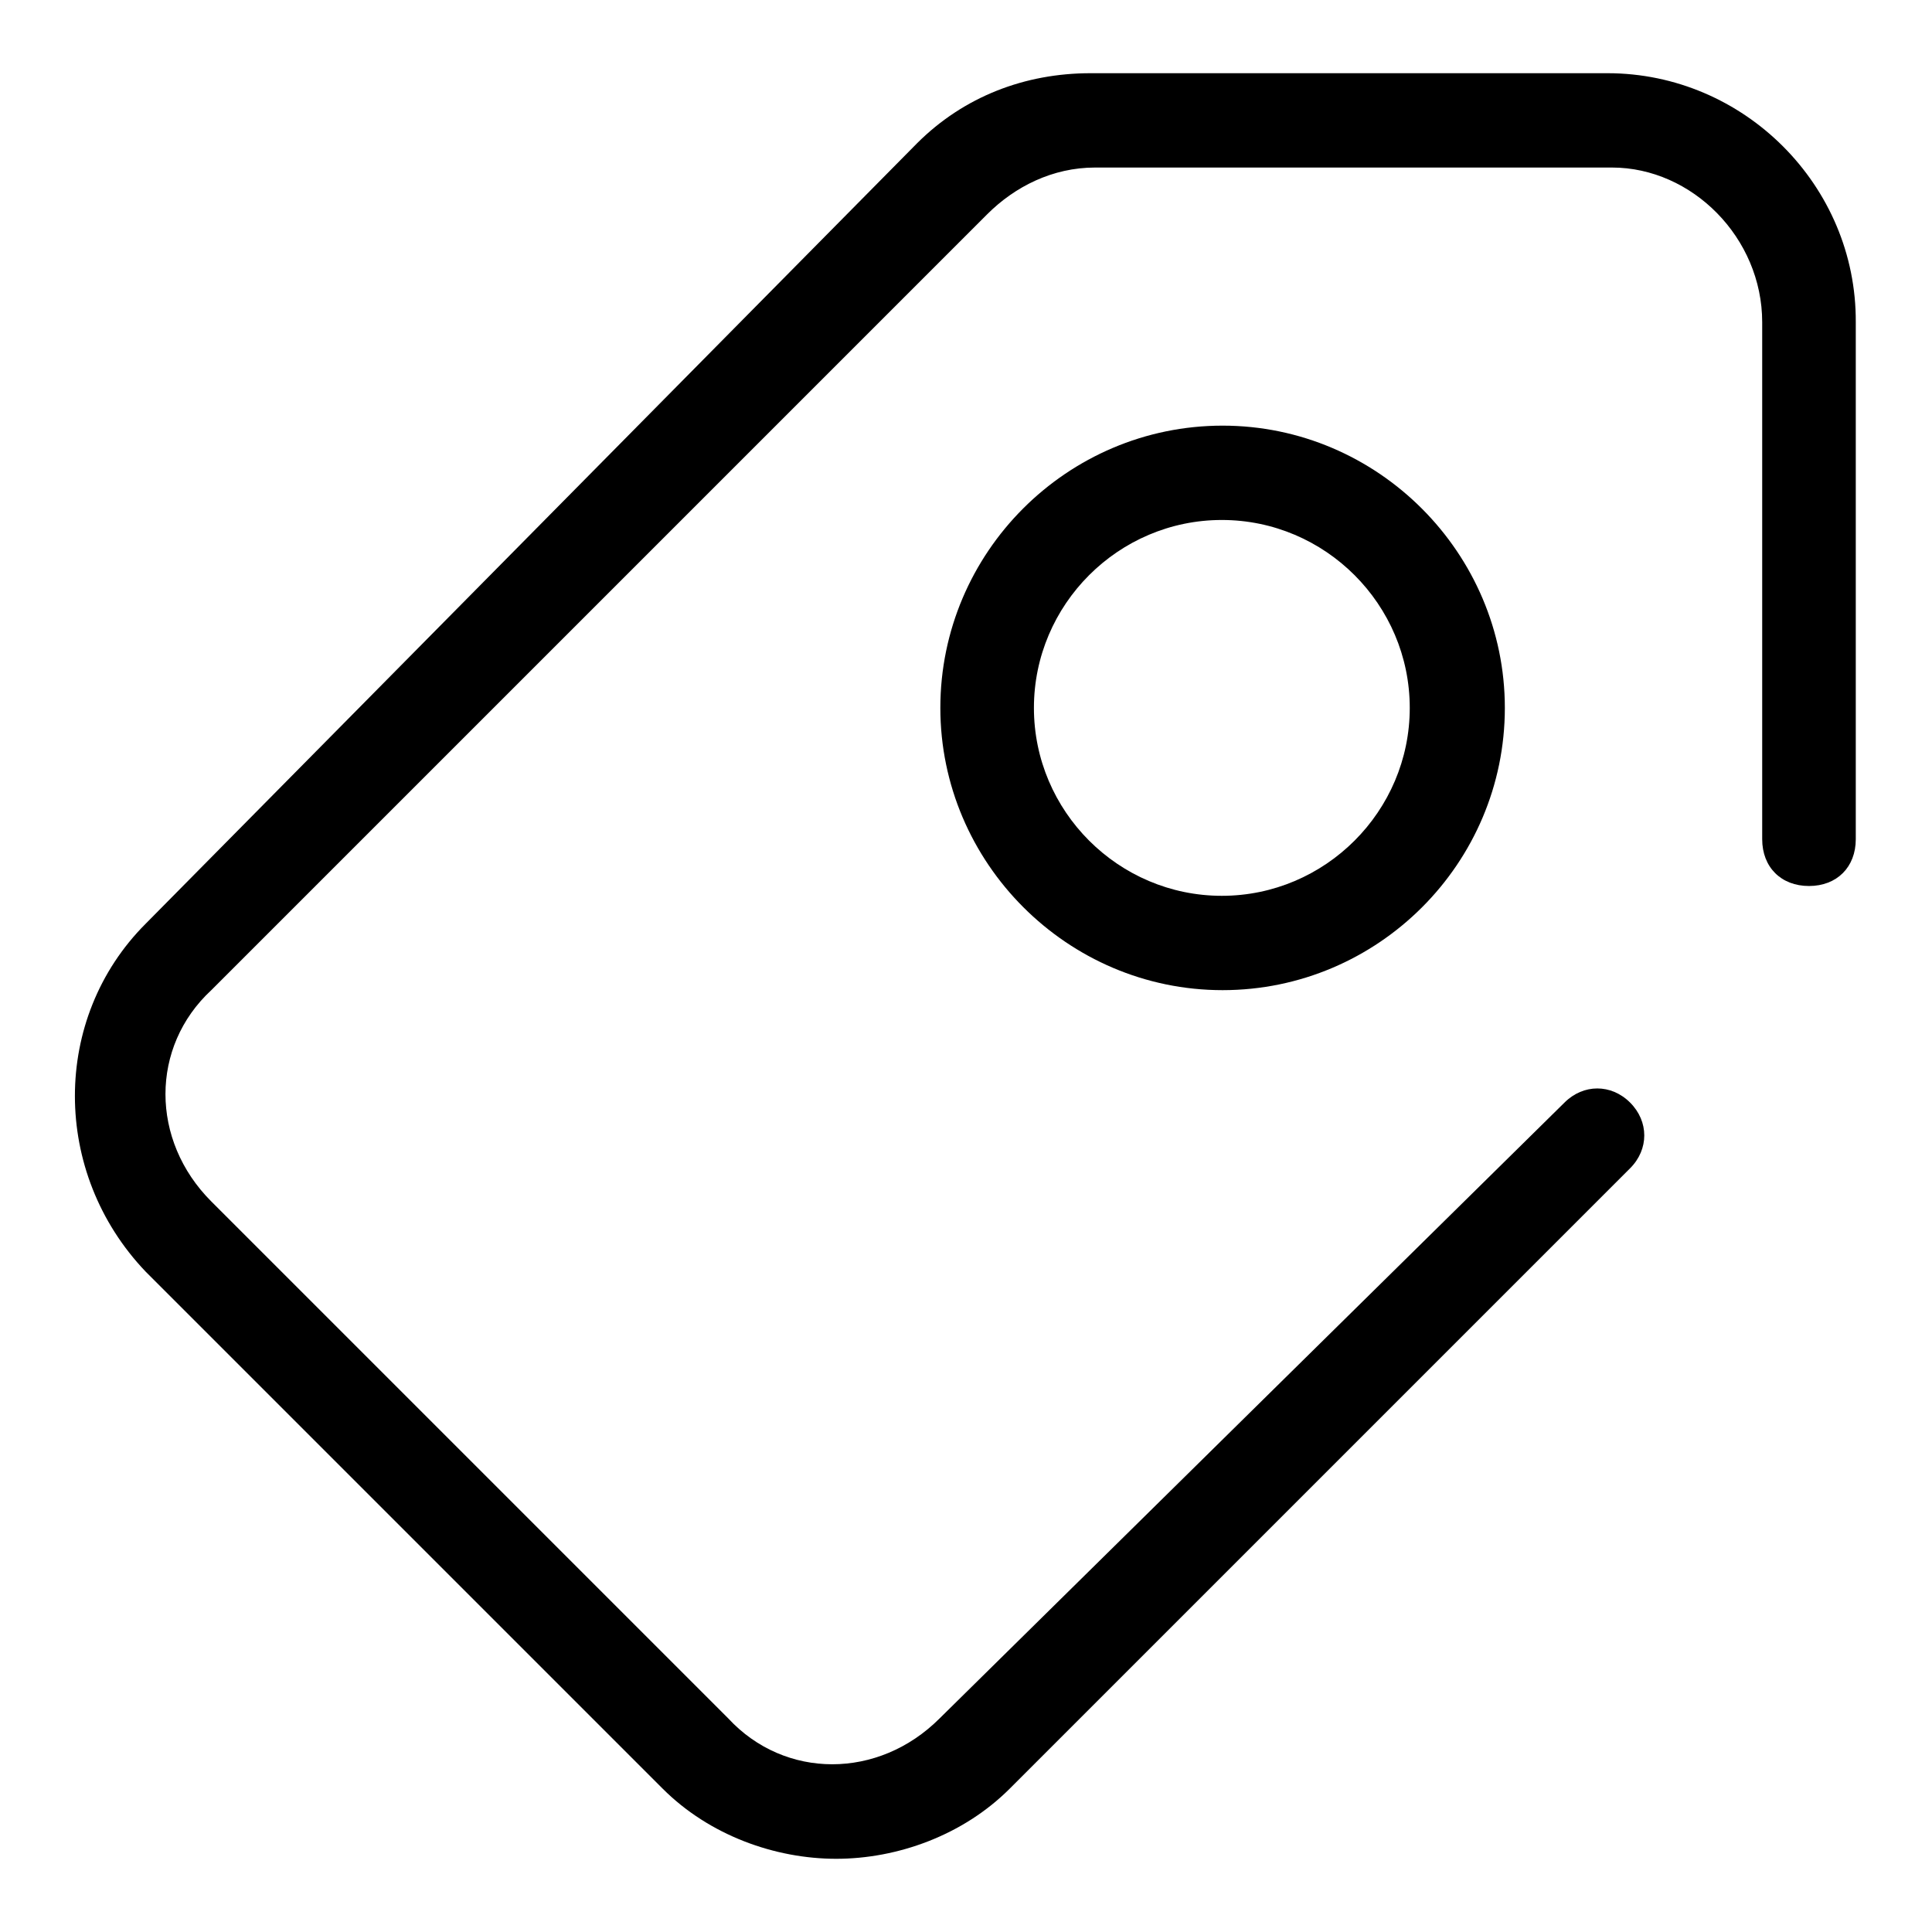 <?xml version="1.0" encoding="utf-8"?>
<!-- Svg Vector Icons : http://www.onlinewebfonts.com/icon -->
<!DOCTYPE svg PUBLIC "-//W3C//DTD SVG 1.1//EN" "http://www.w3.org/Graphics/SVG/1.1/DTD/svg11.dtd">
<svg version="1.1" xmlns="http://www.w3.org/2000/svg" xmlns:xlink="http://www.w3.org/1999/xlink" x="0px" y="0px" viewBox="0 0 256 256" enable-background="new 0 0 256 256" xml:space="preserve">
<g> <path fill="#000000" d="M213,9.7h-68.5c-8.7,0-16.8,3.1-23,9.3L19.3,122.4c-12.5,12.5-12.5,33,0,46.1L87.8,237 c6.2,6.2,14.9,9.3,23,9.3s16.8-3.1,23-9.3l82.2-82.2c2.5-2.5,2.5-6.2,0-8.7c-2.5-2.5-6.2-2.5-8.7,0l-82.8,81.6 c-8.1,8.1-20.5,8.1-28,0l-68.5-68.5c-8.1-8.1-8.1-20.5,0-28L130.8,28.4c3.7-3.7,8.7-6.2,14.3-6.2h68.5c10.6,0,19.9,9.3,19.9,20.5 v68.5c0,3.7,2.5,6.2,6.2,6.2c3.7,0,6.2-2.5,6.2-6.2V42.7C246,24.6,231.1,9.7,213,9.7z"/> <path fill="#000000" d="M124.6,93.8c0,20.5,16.8,37.4,37.4,37.4s37.4-16.8,37.4-37.4c0-20.5-16.8-37.4-37.4-37.4 S124.6,73.2,124.6,93.8z M186.8,93.8c0,13.7-11.2,24.9-24.9,24.9S137,107.5,137,93.8s11.2-24.9,24.9-24.9S186.8,80.1,186.8,93.8z" /></g>
</svg>